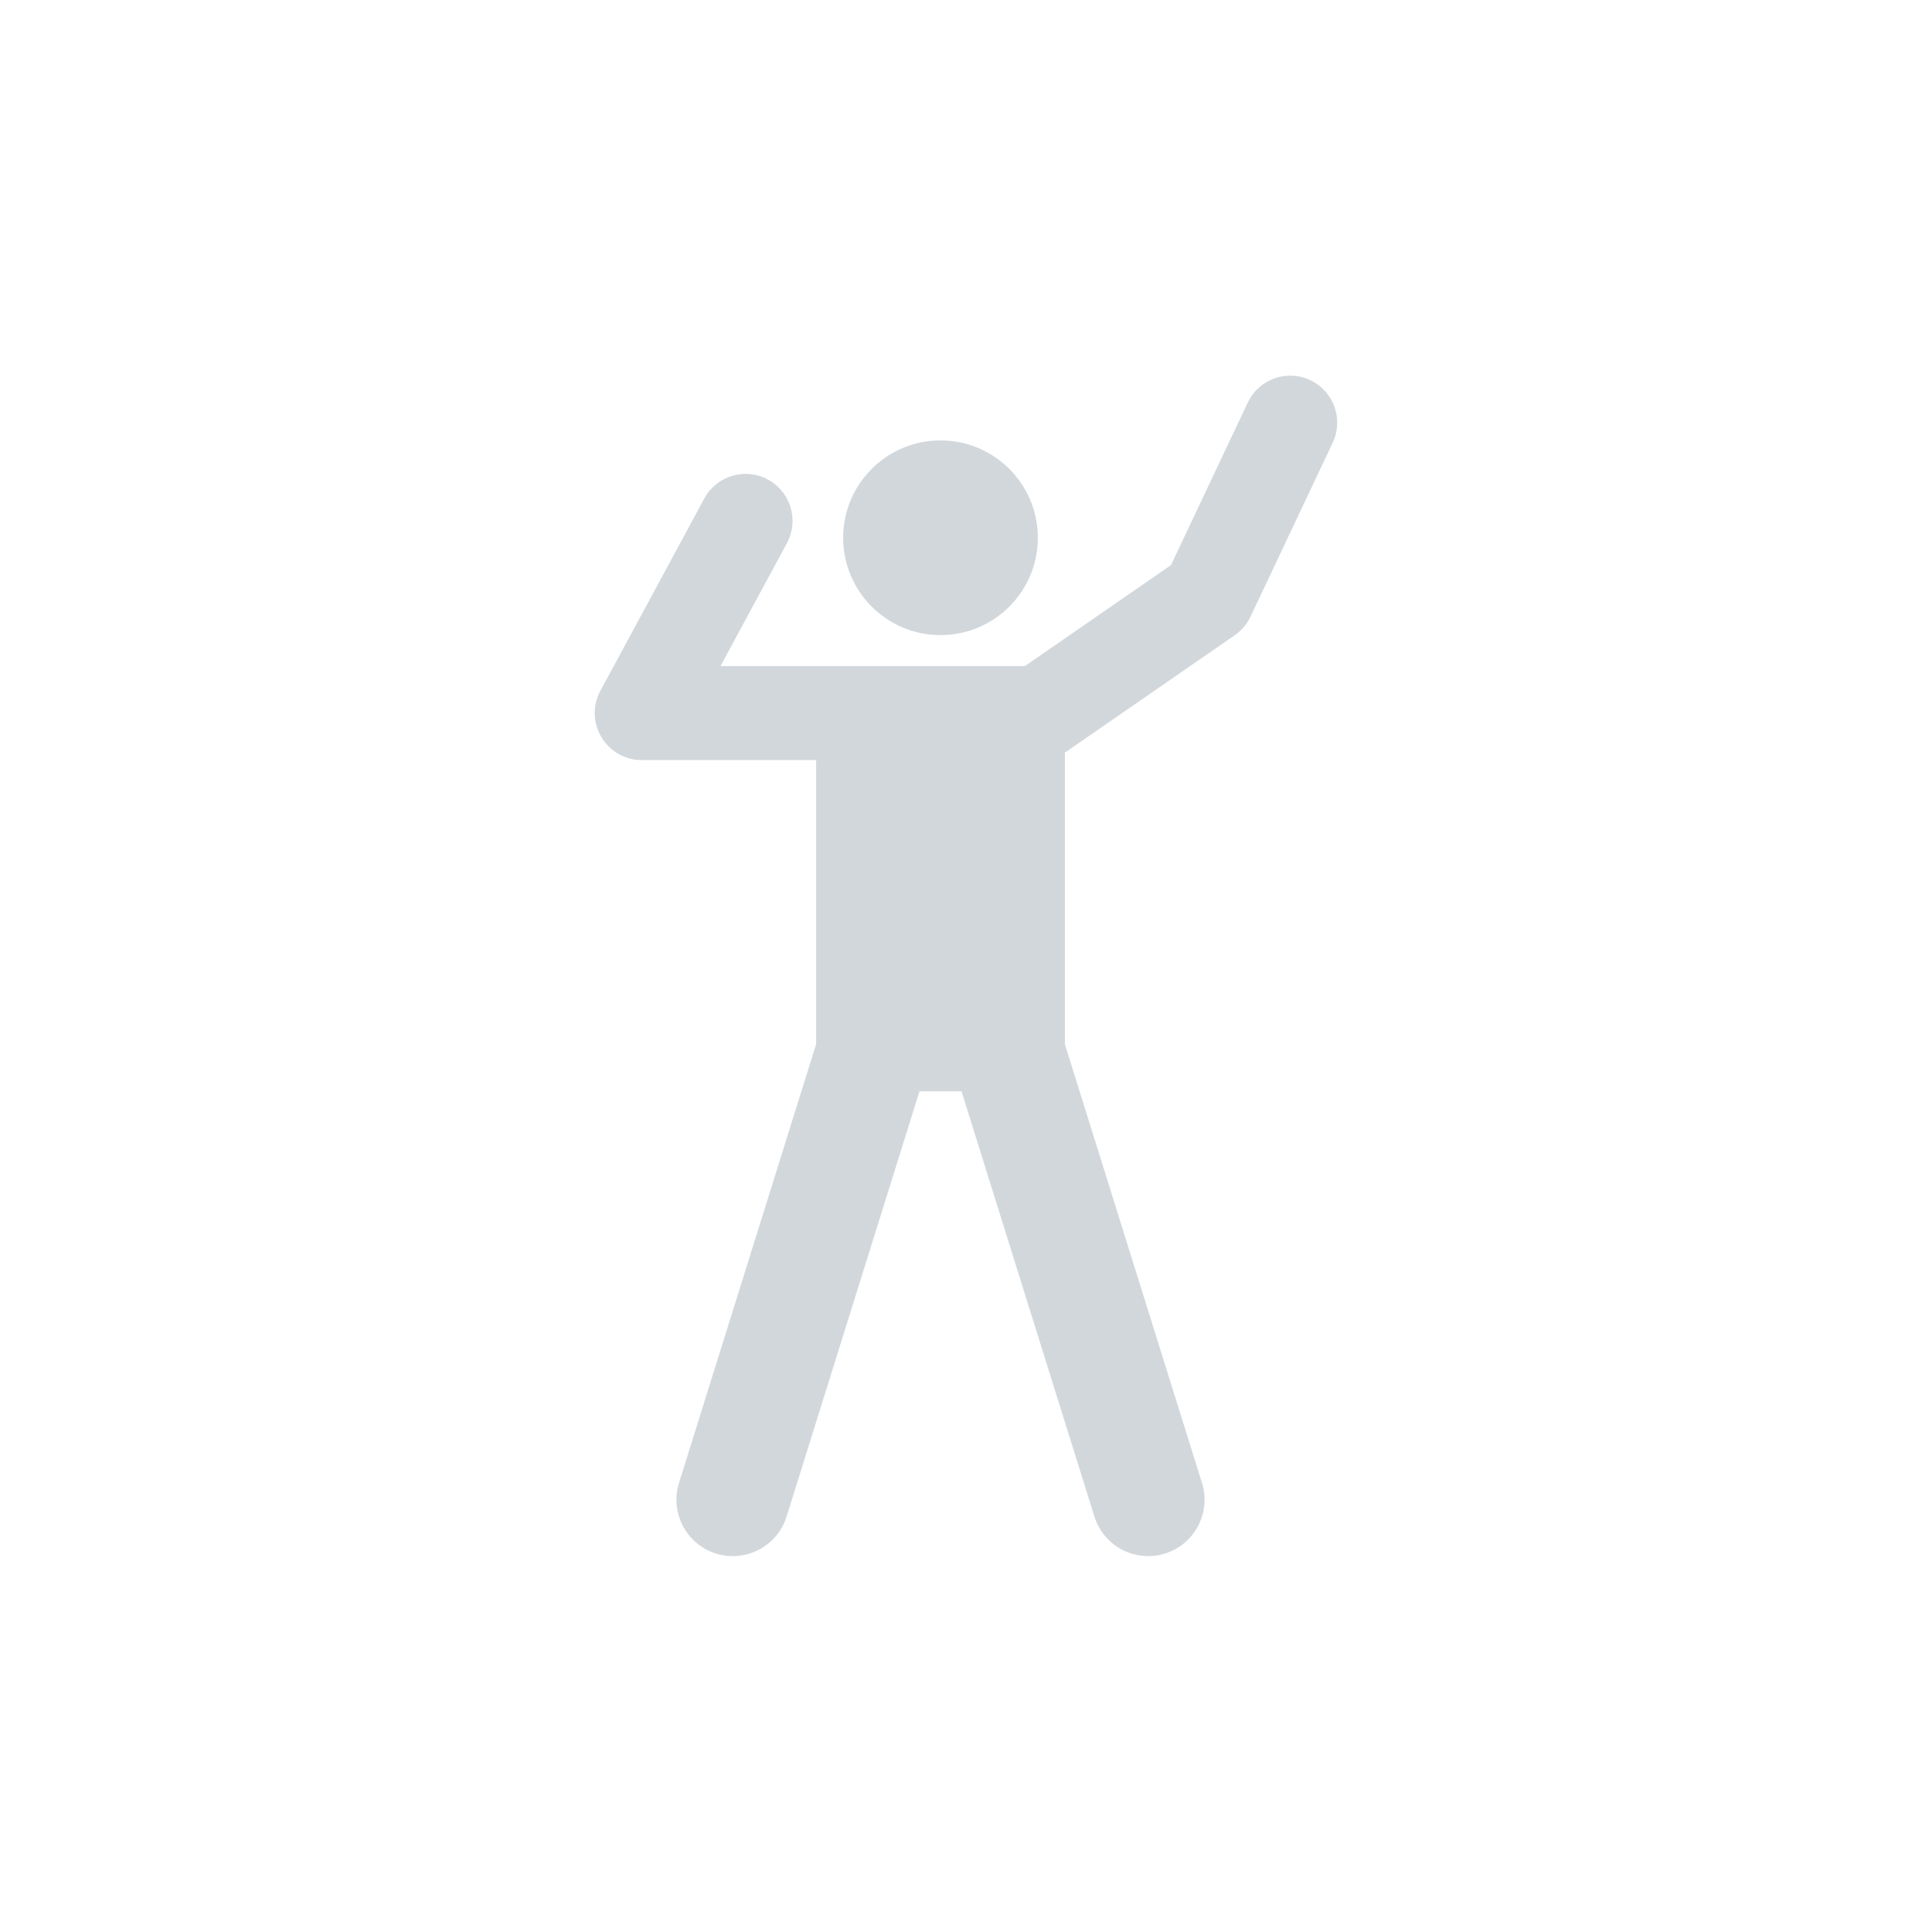 <?xml version="1.0"?>
<svg xmlns="http://www.w3.org/2000/svg" height="512px" viewBox="-94 0 511 511.999" width="512px"><g transform="matrix(0.611 0 0 0.611 62.804 99.554)"><path d="m310.867 1.957c-10.172-4.805-22.316-.457-27.121 9.715l-33.297 70.484-63.395 43.82c-15.816 0-116.91 0-132.008 0l28.805-53.32c5.348-9.898 1.66-22.258-8.238-27.605-9.898-5.348-22.254-1.656-27.602 8.242l-45.043 83.371c-7.309 13.527 2.477 30.055 17.922 30.055h75.633v123.234l-59.473 190.301c-4.027 12.887 3.156 26.598 16.039 30.625 12.934 4.039 26.613-3.203 30.625-16.039l57.645-184.453h18.227l57.641 184.453c4.023 12.867 17.723 20.07 30.625 16.039 12.883-4.027 20.066-17.738 16.039-30.625l-59.473-190.301v-126.484c.191-.121.387-.234.574-.363l73.121-50.547c2.945-2.039 5.305-4.816 6.836-8.055l35.633-75.43c4.809-10.172.457-22.312-9.715-27.117zm0 0" data-original="#000000" class="active-path" data-old_color="#000000" fill="#D2D7DB"/><path d="m192.688 70.305c0 23.316-18.898 42.219-42.215 42.219s-42.219-18.902-42.219-42.219c0-23.316 18.902-42.219 42.219-42.219s42.215 18.902 42.215 42.219zm0 0" data-original="#000000" class="active-path" data-old_color="#000000" fill="#D2D7DB"/></g> </svg>
